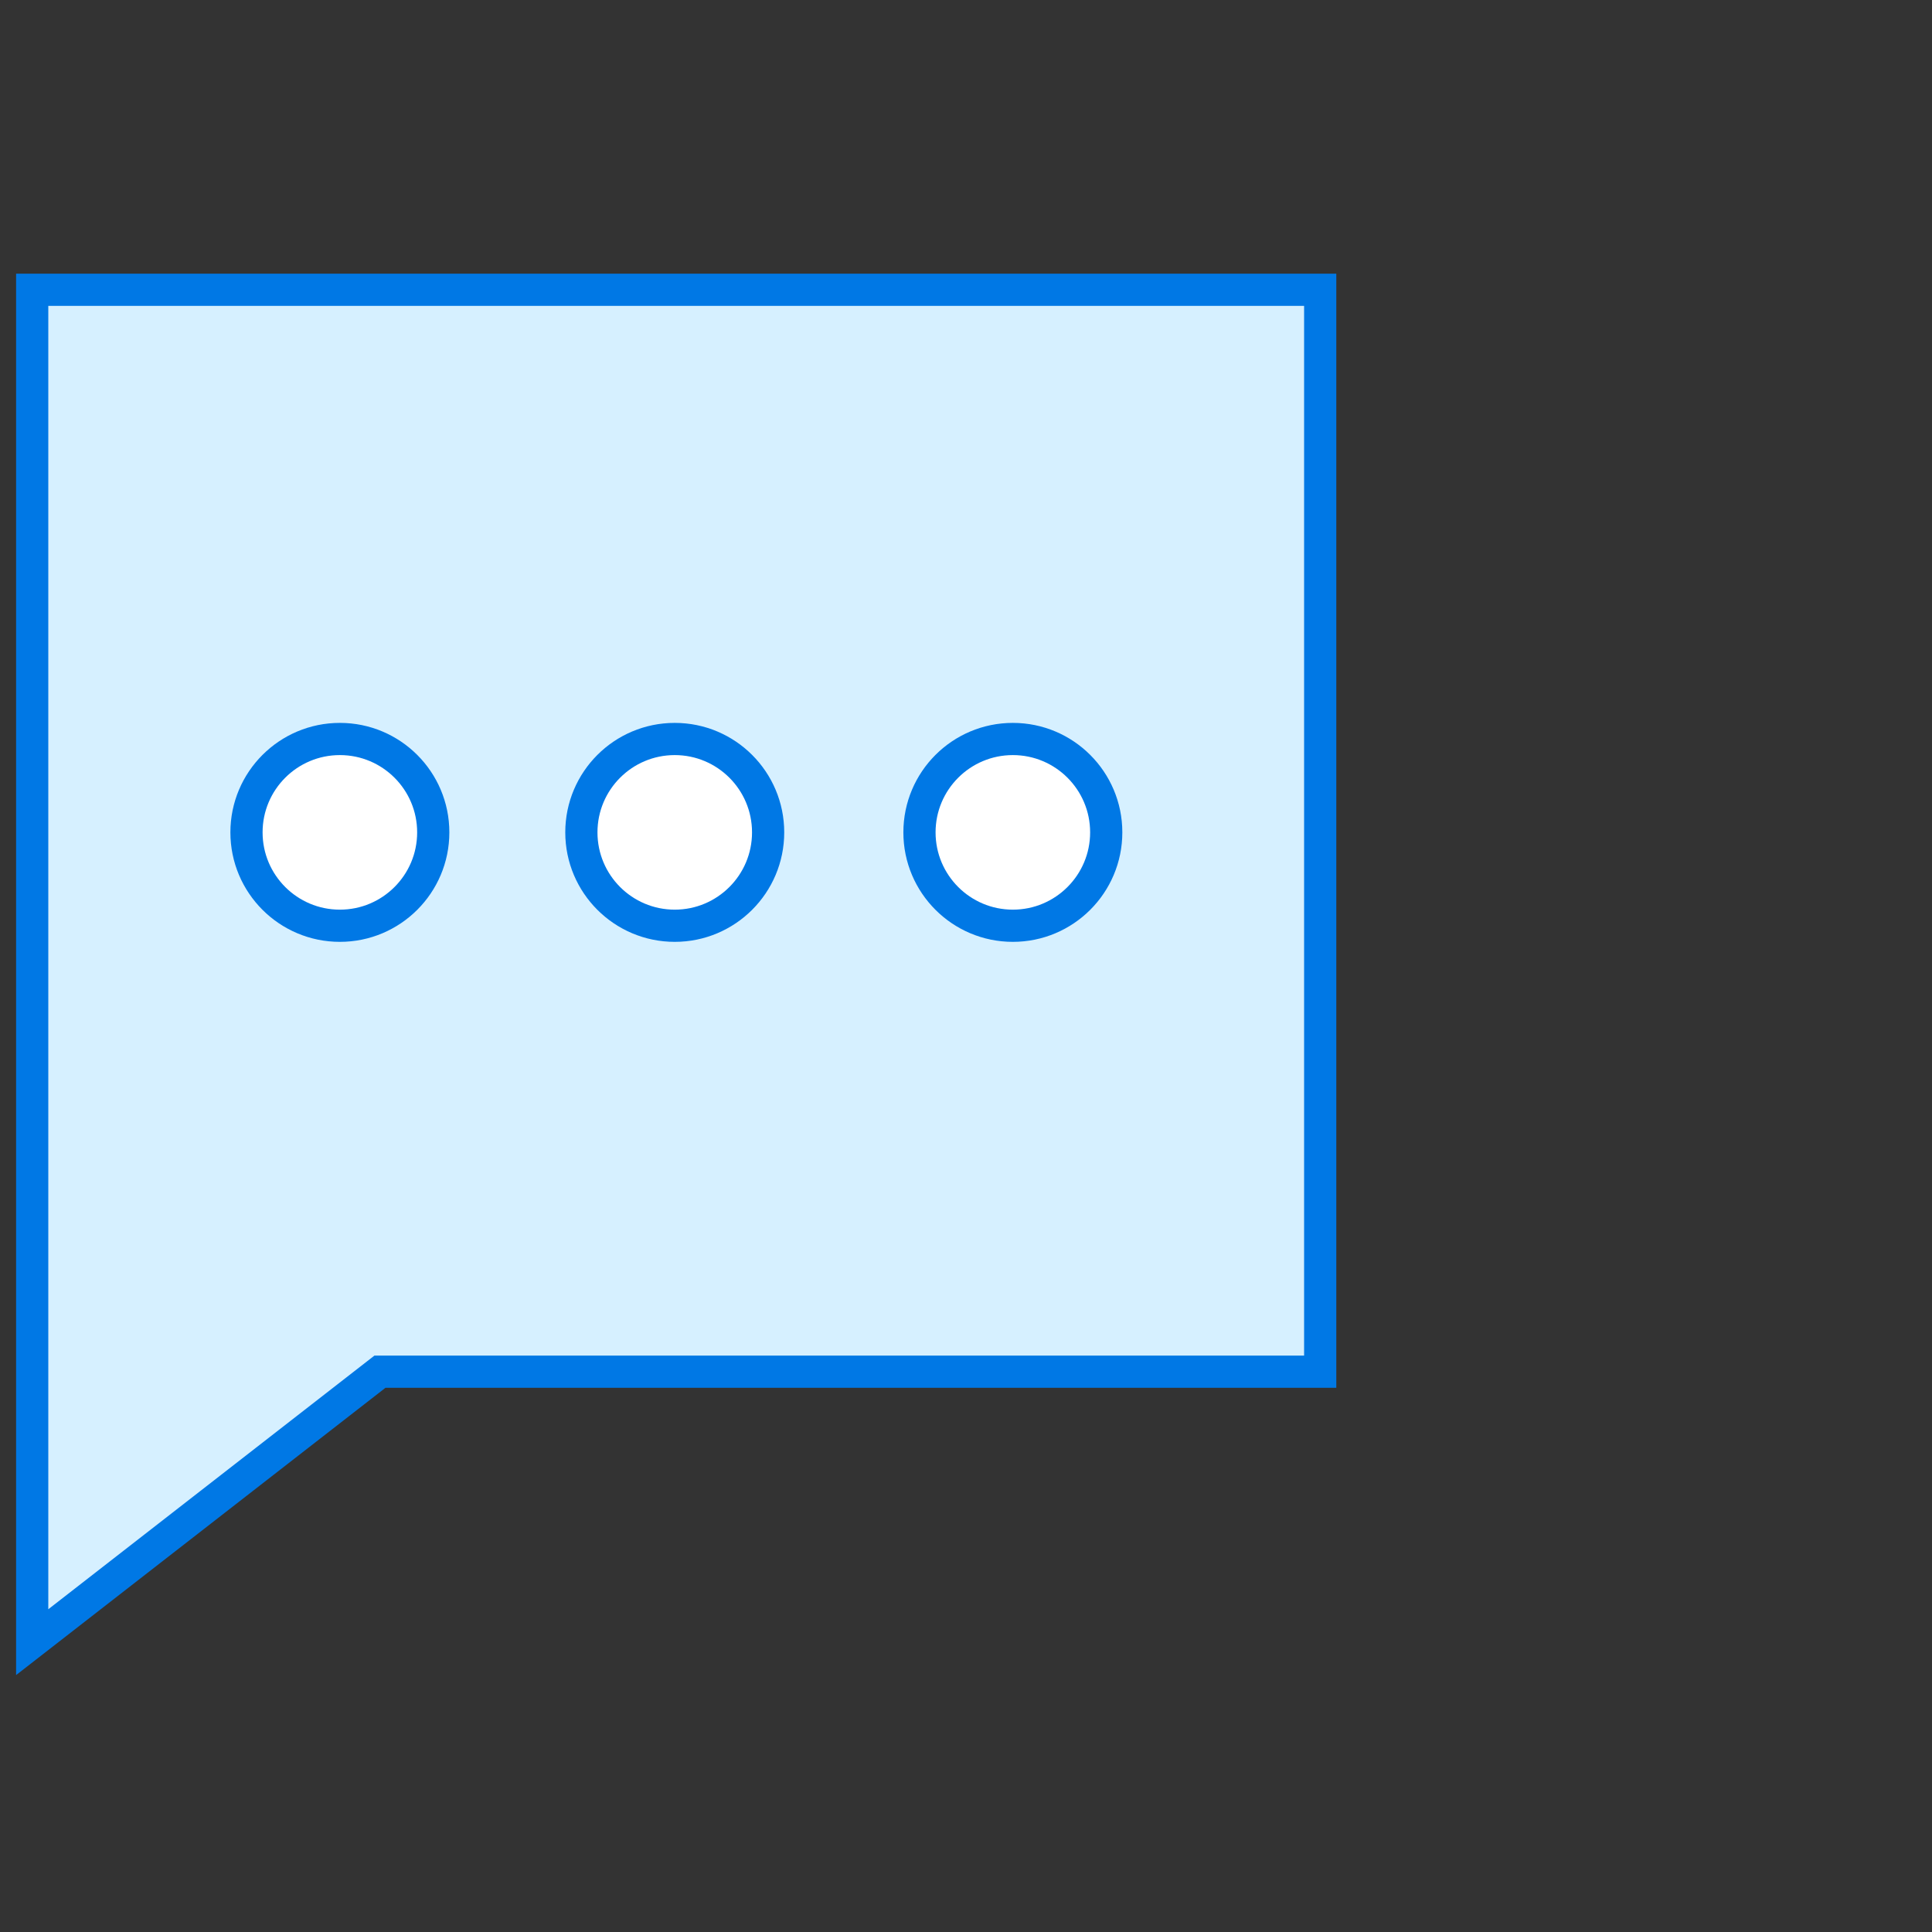 <?xml version="1.0" encoding="utf-8"?>
<!-- Generator: Adobe Illustrator 25.2.0, SVG Export Plug-In . SVG Version: 6.00 Build 0)  -->
<svg version="1.1" id="Layer_1" xmlns="http://www.w3.org/2000/svg" xmlns:xlink="http://www.w3.org/1999/xlink" x="0px" y="0px"
	 viewBox="0 0 60 60" style="enable-background:new 0 0 60 60;" xml:space="preserve">
<rect x="0" y="0" width="60" height="60" fill="#333333" stroke="none"/>
<style type="text/css">
	.st0{fill:#D6F0FF;stroke:#0078E5;stroke-miterlimit:10;}
	.st1{fill:#FFFFFF;stroke:#0078E5;stroke-miterlimit:10;}
</style>
<g>
	<g id="Chat">
		<g id="Group_3465" transform="translate(-149.545 -1737.35)">
			<g id="Group_5" transform="translate(150.545 1746.349)">
				<path id="Path_1651" class="st0" d="M0,0v42l10.8-8.4H40V0L0,0z"/>
			</g>
			<g id="Group_3476">
				<circle id="Ellipse_90" class="st1" cx="160.1" cy="1763.2" r="2.9"/>
				<circle id="Ellipse_91" class="st1" cx="170.5" cy="1763.2" r="2.9"/>
				<circle id="Ellipse_92" class="st1" cx="181" cy="1763.2" r="2.9"/>
			</g>
		</g>
	</g>
</g>
</svg>
